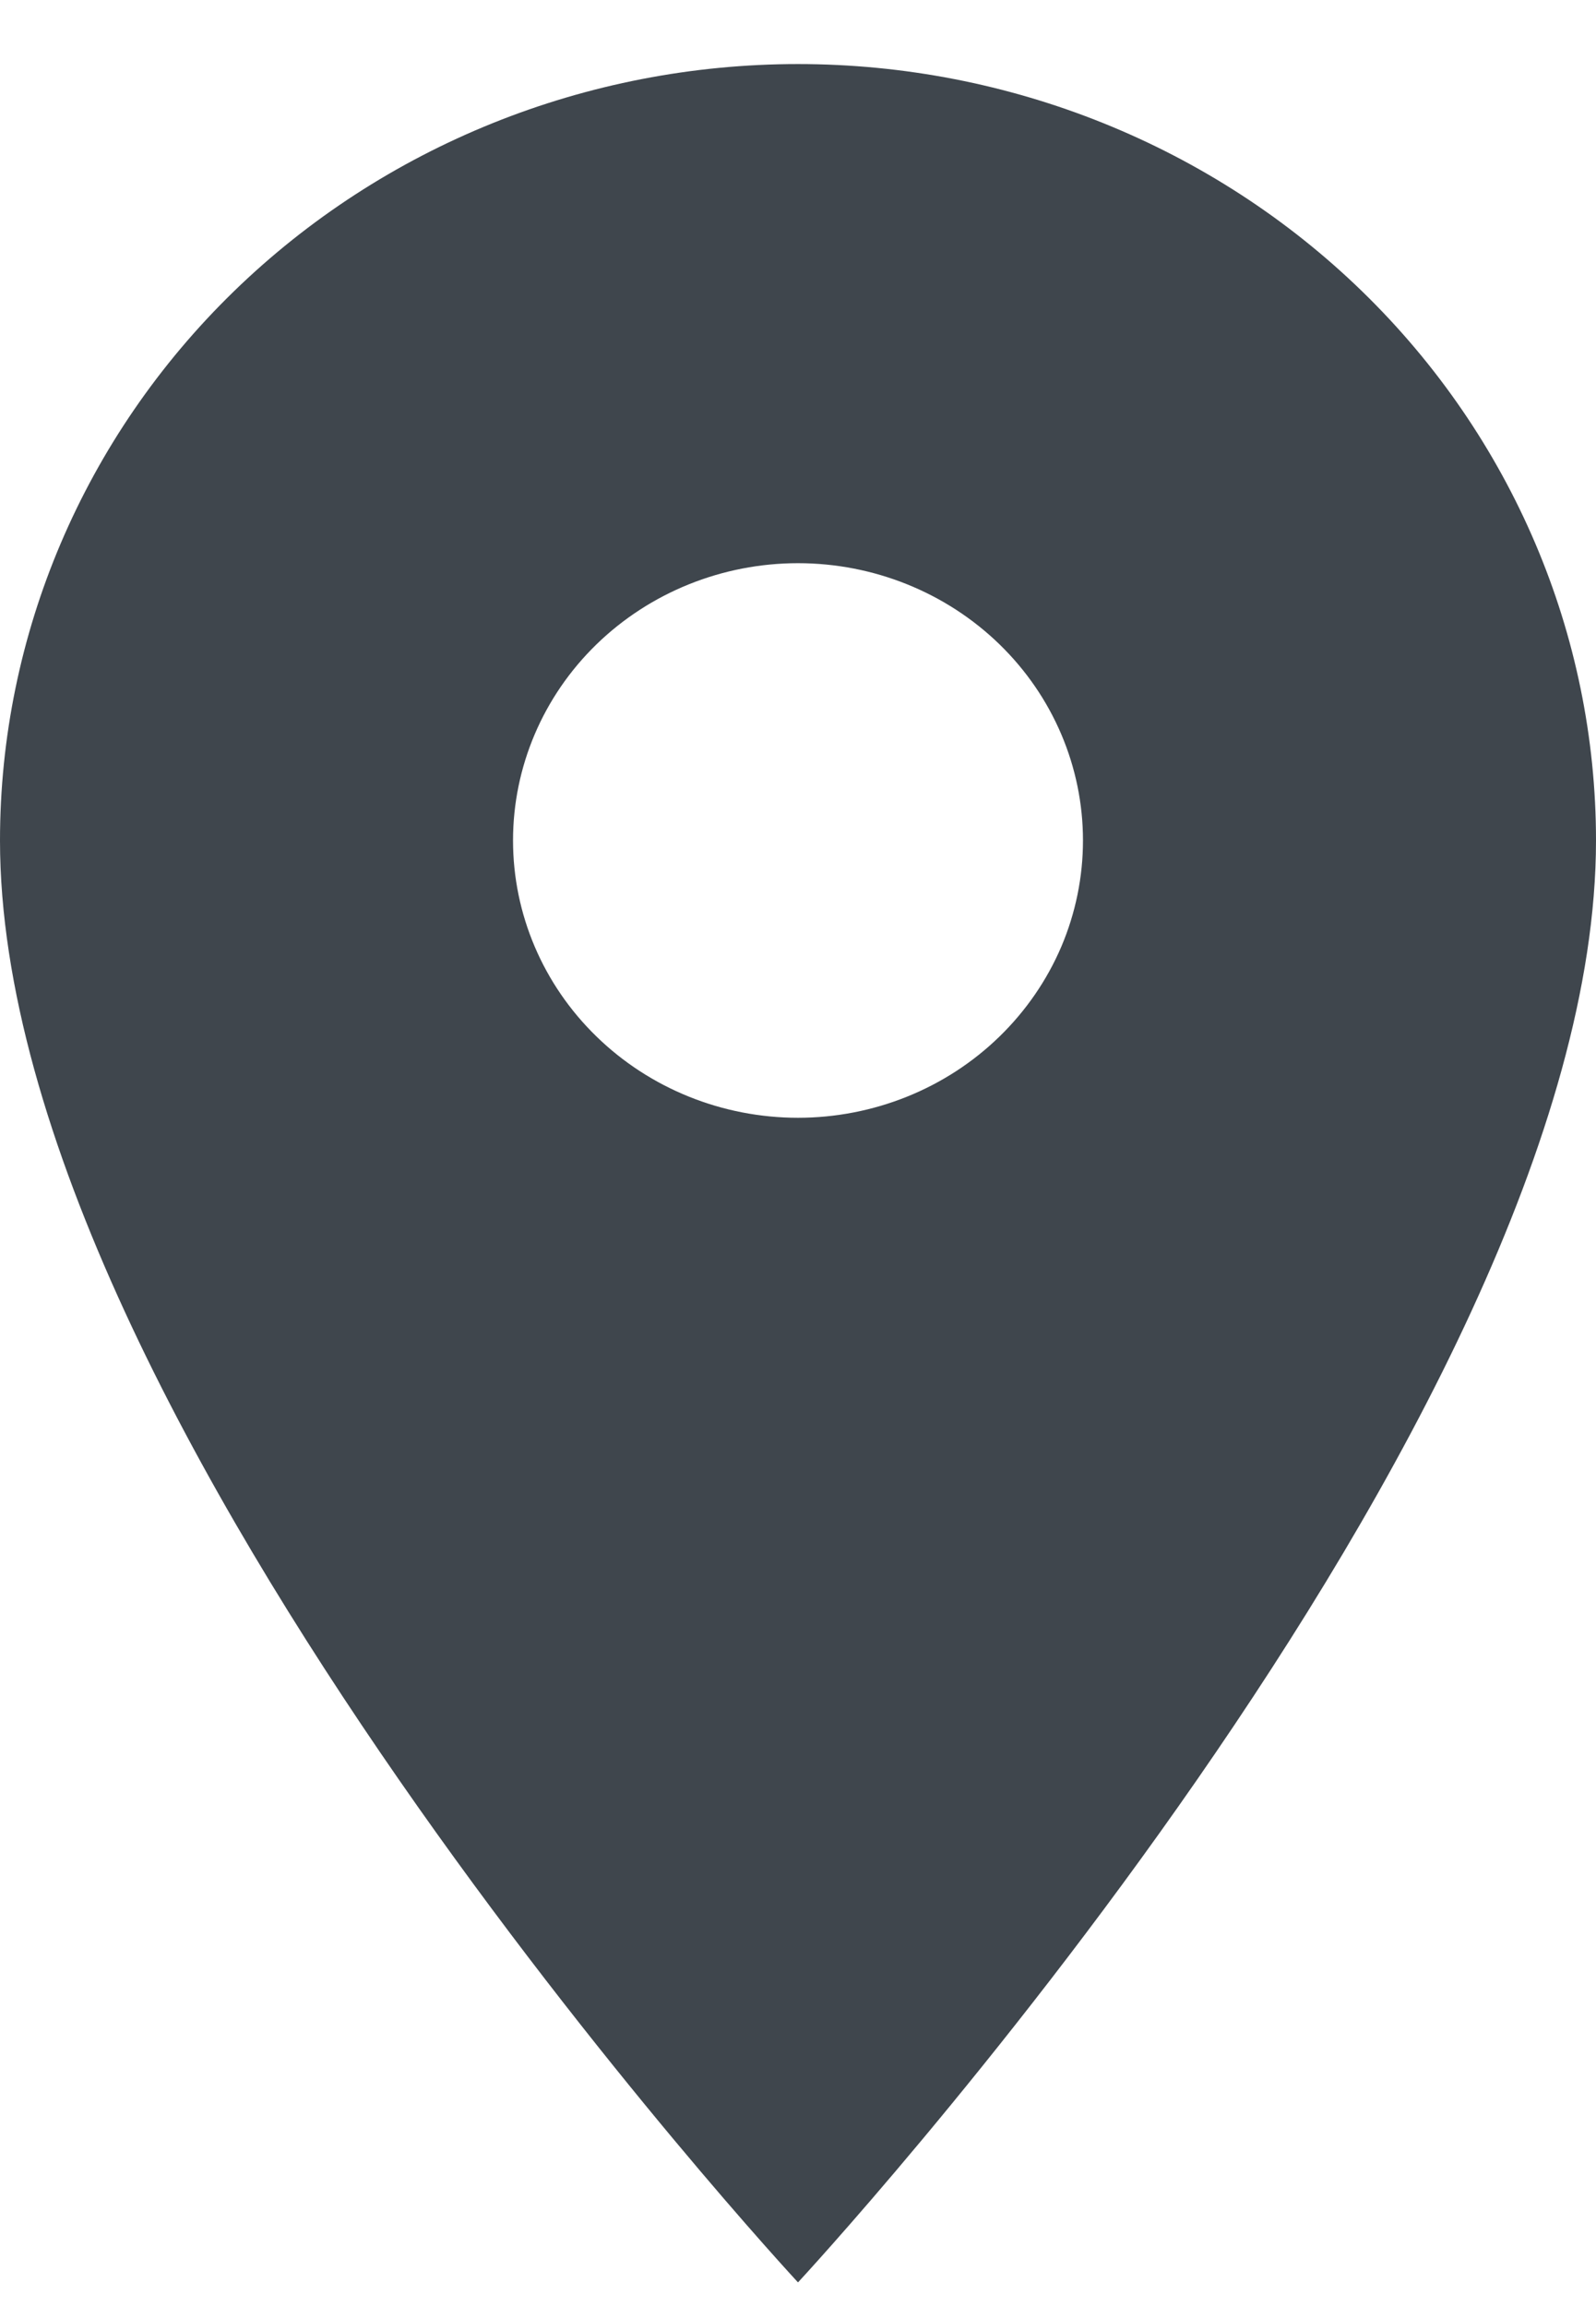 <svg width="18" height="26" viewBox="0 0 18 26" fill="none" xmlns="http://www.w3.org/2000/svg">
<path d="M9 12.597C8.148 12.597 7.33 12.268 6.727 11.681C6.124 11.095 5.786 10.301 5.786 9.472C5.786 8.643 6.124 7.848 6.727 7.262C7.33 6.676 8.148 6.347 9 6.347C9.852 6.347 10.67 6.676 11.273 7.262C11.876 7.848 12.214 8.643 12.214 9.472C12.214 9.882 12.131 10.289 11.97 10.668C11.808 11.047 11.571 11.391 11.273 11.681C10.974 11.972 10.62 12.202 10.23 12.359C9.84 12.516 9.422 12.597 9 12.597ZM9 0.722C6.613 0.722 4.324 1.644 2.636 3.285C0.948 4.926 0 7.151 0 9.472C0 16.034 9 25.722 9 25.722C9 25.722 18 16.034 18 9.472C18 7.151 17.052 4.926 15.364 3.285C13.676 1.644 11.387 0.722 9 0.722Z" fill="#3F464D"/>
</svg>
